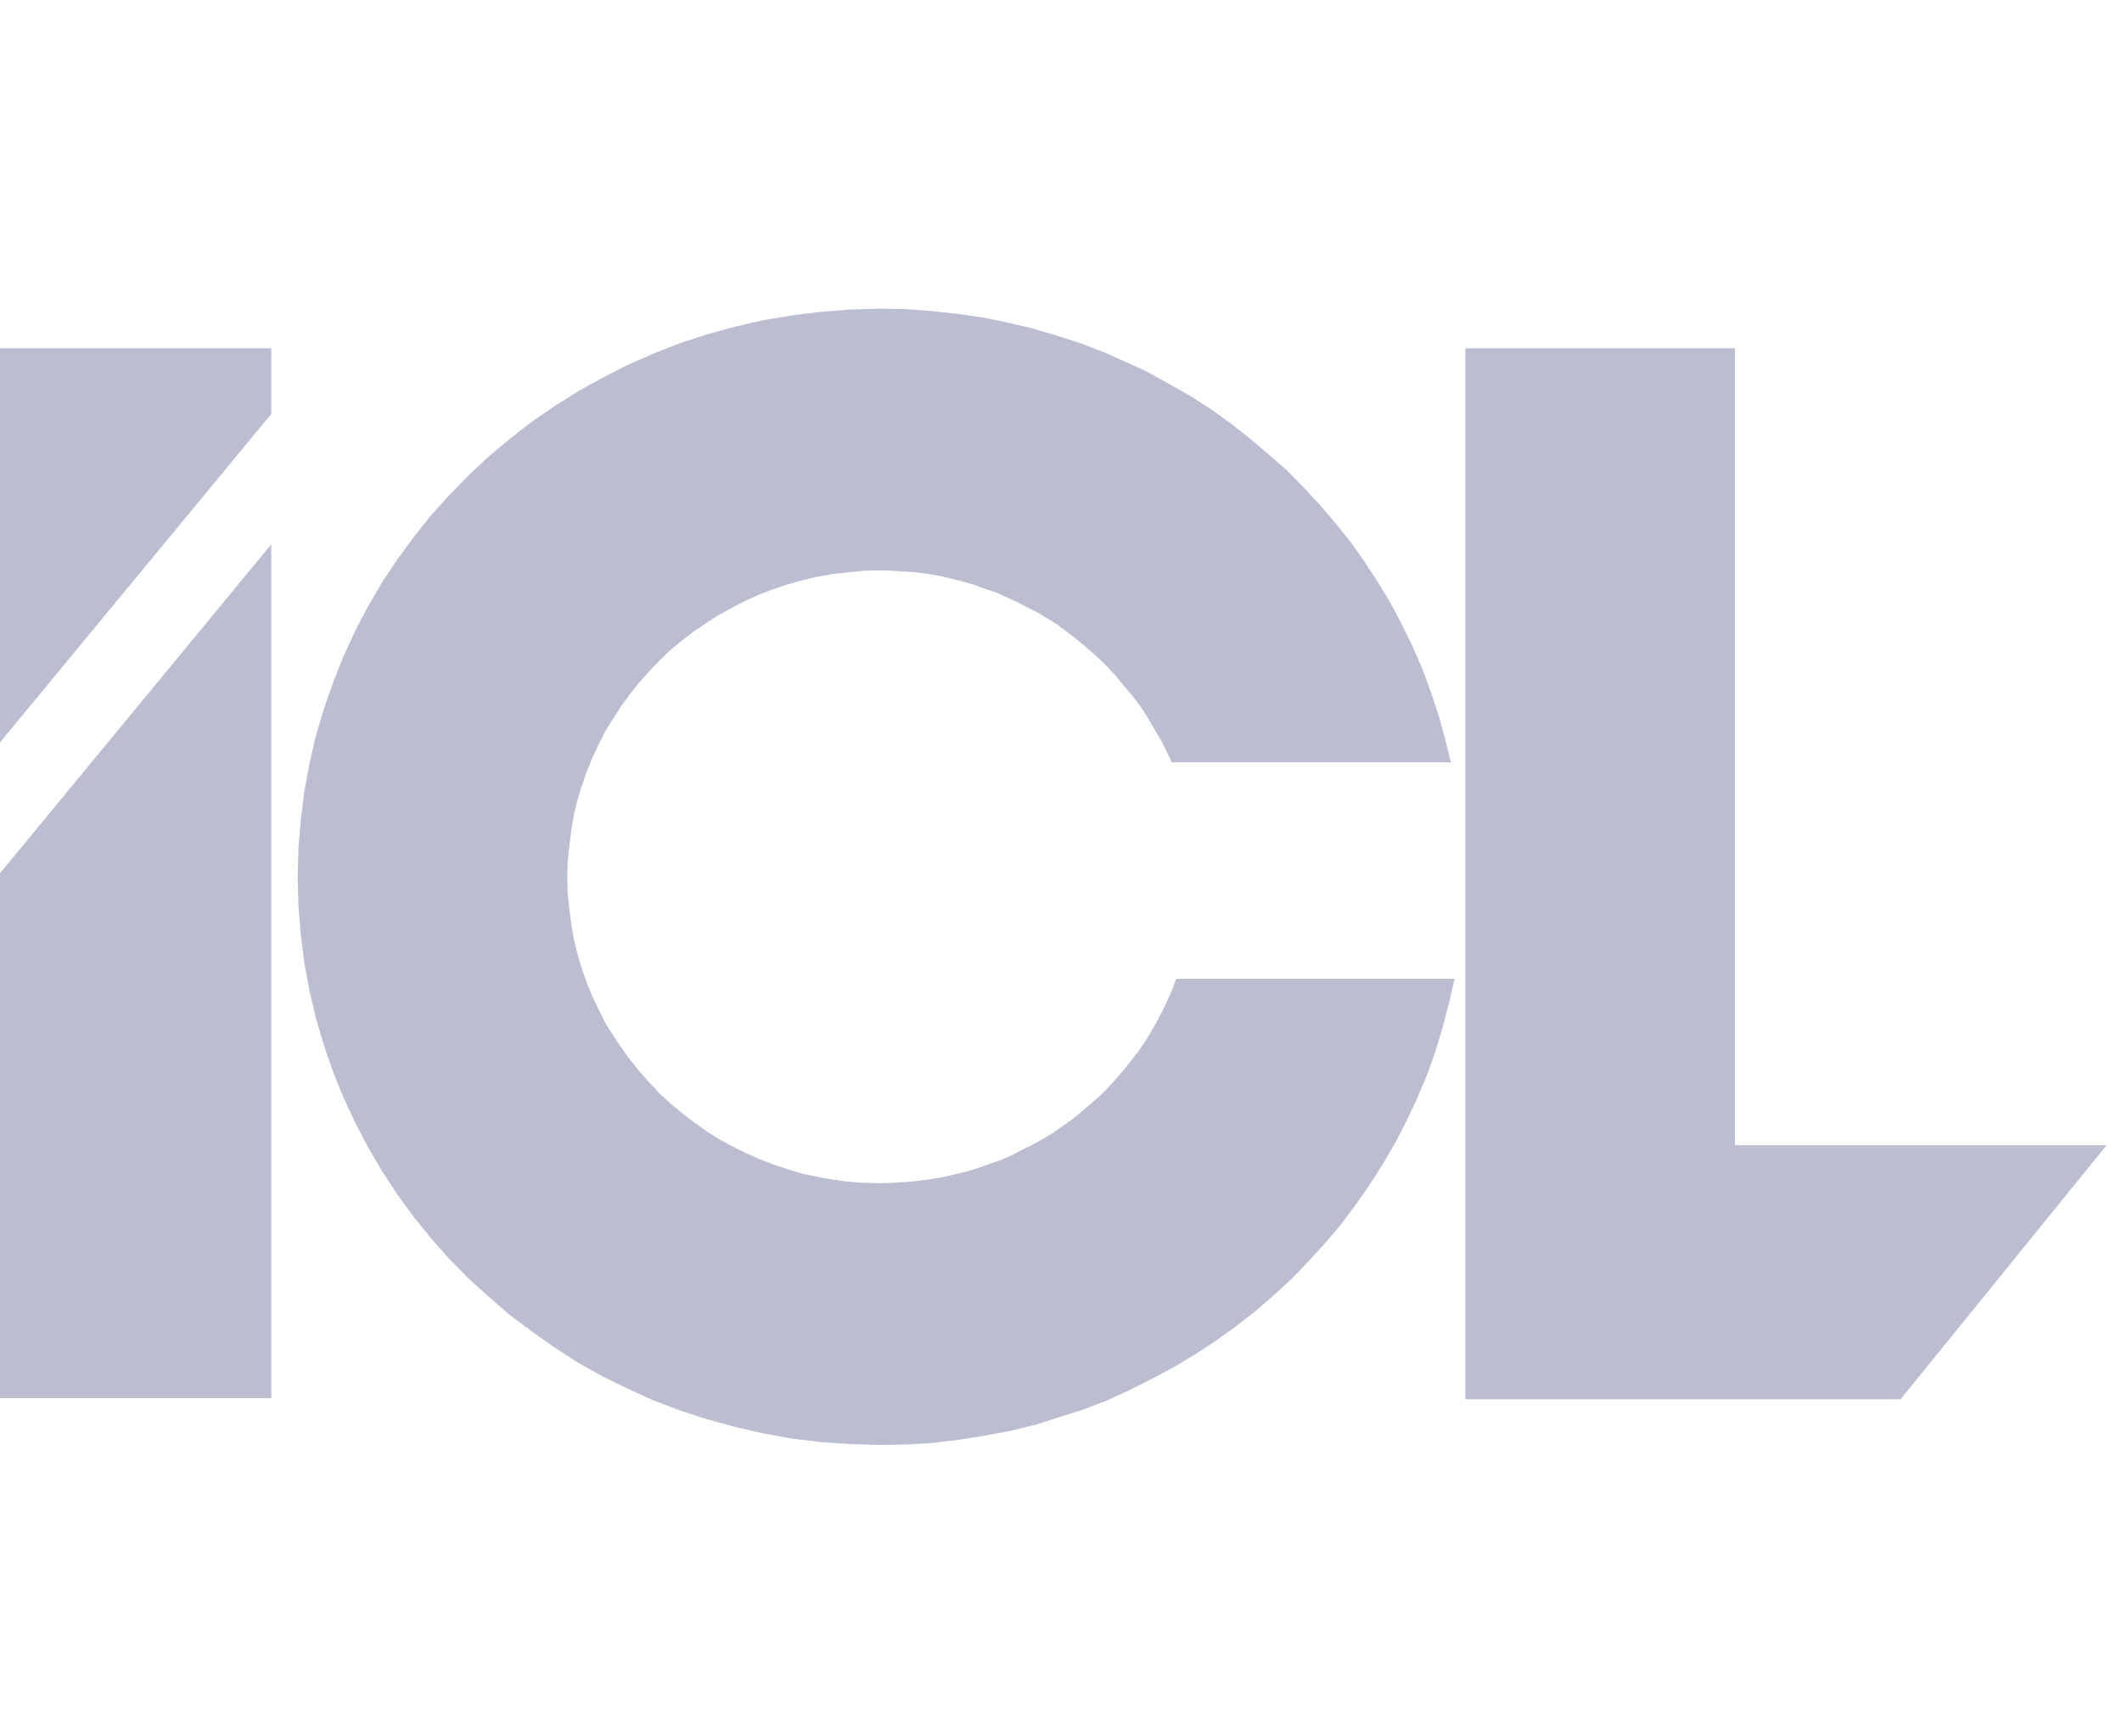 <svg width="55" height="45" viewBox="0 0 55 45" fill="none" xmlns="http://www.w3.org/2000/svg">
<g clip-path="url(#clip0_5037_45097)">
<path fill-rule="evenodd" clip-rule="evenodd" d="M0.001 9.026H7.031V10.727L0.001 19.239V9.026ZM0.001 22.63L7.031 14.107V36.233H0.001V22.63ZM30.483 25.367L30.38 25.657L30.255 25.937L30.12 26.217L29.986 26.476L29.83 26.746L29.675 27.005L29.498 27.254L29.312 27.492L29.125 27.731L28.928 27.959L28.721 28.187L28.513 28.394L28.275 28.602L28.047 28.799L27.808 28.995L27.559 29.172L27.311 29.348L27.052 29.504L26.772 29.659L26.502 29.794L26.222 29.939L25.942 30.063L25.641 30.167L25.351 30.271L25.04 30.364L24.739 30.437L24.428 30.509L24.107 30.561L23.796 30.603L23.464 30.634L23.143 30.654L22.811 30.665L22.396 30.654L21.982 30.623L21.587 30.572L21.183 30.499L20.789 30.416L20.416 30.302L20.043 30.177L19.669 30.032L19.317 29.877L18.964 29.701L18.622 29.514L18.301 29.307L17.979 29.078L17.668 28.84L17.368 28.591L17.088 28.332L16.828 28.052L16.569 27.762L16.331 27.461L16.103 27.15L15.895 26.839L15.688 26.507L15.512 26.155L15.346 25.812L15.201 25.45L15.076 25.087L14.962 24.703L14.869 24.32L14.807 23.936L14.755 23.542L14.713 23.148L14.703 22.744L14.713 22.329L14.755 21.935L14.807 21.53L14.869 21.137L14.962 20.753L15.076 20.38L15.201 20.017L15.346 19.654L15.512 19.301L15.688 18.949L15.895 18.617L16.103 18.296L16.331 17.985L16.569 17.684L16.828 17.394L17.088 17.124L17.368 16.854L17.668 16.606L17.979 16.367L18.301 16.149L18.622 15.942L18.964 15.755L19.317 15.569L19.669 15.413L20.043 15.268L20.416 15.144L20.789 15.04L21.183 14.947L21.587 14.874L21.982 14.833L22.396 14.791L22.811 14.781L23.122 14.791L23.433 14.812L23.744 14.833L24.055 14.874L24.356 14.926L24.657 14.998L24.957 15.071L25.247 15.154L25.527 15.258L25.807 15.351L26.087 15.475L26.357 15.6L26.616 15.735L26.886 15.869L27.145 16.025L27.394 16.18L27.632 16.357L27.86 16.533L28.088 16.72L28.316 16.917L28.534 17.114L28.741 17.321L28.939 17.539L29.125 17.767L29.312 17.985L29.498 18.223L29.664 18.462L29.82 18.721L29.965 18.97L30.11 19.218L30.245 19.488L30.369 19.758H37.606L37.451 19.135L37.285 18.524L37.078 17.912L36.86 17.321L36.611 16.751L36.331 16.18L36.041 15.631L35.719 15.092L35.377 14.573L35.014 14.055L34.62 13.568L34.216 13.091L33.791 12.635L33.355 12.189L32.878 11.774L32.401 11.37L31.904 10.976L31.396 10.613L30.867 10.271L30.317 9.96L29.758 9.649L29.177 9.379L28.596 9.12L27.995 8.892L27.383 8.695L26.751 8.508L26.129 8.363L25.476 8.228L24.822 8.135L24.159 8.062L23.485 8.01L22.811 8L22.033 8.021L21.266 8.083L20.509 8.176L19.773 8.301L19.047 8.467L18.332 8.664L17.627 8.892L16.942 9.161L16.279 9.452L15.626 9.783L14.993 10.136L14.382 10.52L13.791 10.924L13.22 11.37L12.671 11.826L12.142 12.323L11.644 12.832L11.168 13.36L10.722 13.92L10.297 14.501L9.903 15.092L9.54 15.714L9.208 16.346L8.907 17L8.638 17.674L8.399 18.358L8.192 19.052L8.026 19.768L7.891 20.494L7.798 21.23L7.736 21.987L7.715 22.744L7.736 23.5L7.798 24.236L7.891 24.973L8.026 25.698L8.192 26.404L8.399 27.098L8.638 27.793L8.907 28.456L9.208 29.099L9.54 29.732L9.903 30.354L10.297 30.955L10.722 31.536L11.168 32.085L11.644 32.624L12.142 33.132L12.671 33.609L13.22 34.086L13.791 34.511L14.382 34.926L14.993 35.32L15.626 35.673L16.279 35.994L16.942 36.295L17.627 36.554L18.332 36.782L19.047 36.979L19.773 37.145L20.509 37.28L21.266 37.373L22.033 37.425L22.811 37.446L23.495 37.435L24.18 37.394L24.864 37.311L25.517 37.207L26.181 37.083L26.823 36.927L27.445 36.73L28.068 36.533L28.69 36.295L29.281 36.025L29.851 35.735L30.421 35.434L30.971 35.102L31.51 34.75L32.028 34.377L32.536 33.983L33.013 33.568L33.49 33.132L33.926 32.676L34.361 32.199L34.765 31.722L35.149 31.204L35.512 30.686L35.854 30.146L36.175 29.597L36.466 29.027L36.735 28.456L36.984 27.865L37.202 27.254L37.389 26.632L37.554 26.009L37.7 25.367H30.483ZM37.98 9.026H44.968V29.68H54.6L49.26 36.264H37.98V9.026Z" fill="#BBBDD0"/>
</g>
<defs>
<clipPath id="clip0_5037_45097">
<rect width="54.599" height="29.446" fill="white" transform="translate(0 8)"/>
</clipPath>
</defs>
</svg>
